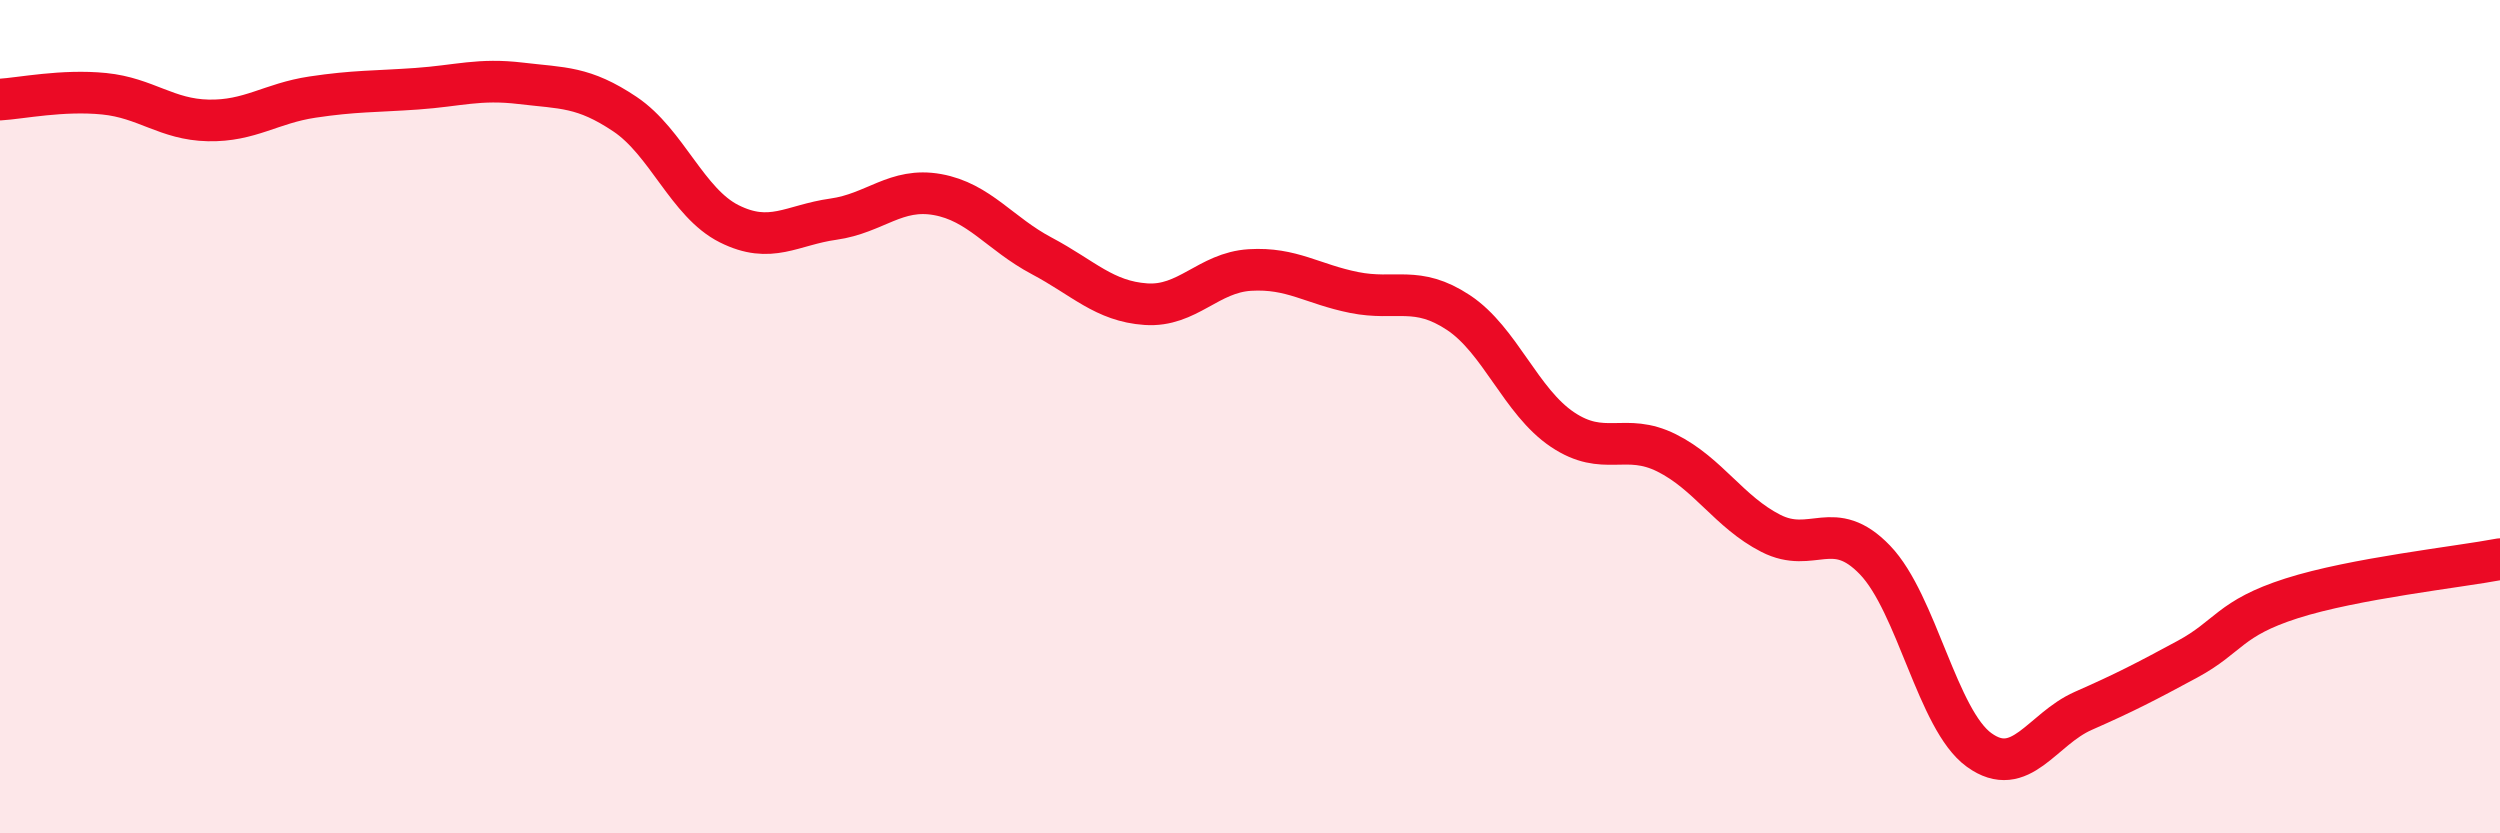 
    <svg width="60" height="20" viewBox="0 0 60 20" xmlns="http://www.w3.org/2000/svg">
      <path
        d="M 0,2.39 C 0.5,2.36 1.5,2.15 2.5,2.25 C 3.5,2.35 4,2.87 5,2.89 C 6,2.91 6.5,2.48 7.5,2.33 C 8.5,2.18 9,2.2 10,2.13 C 11,2.06 11.5,1.88 12.5,2 C 13.5,2.12 14,2.07 15,2.74 C 16,3.41 16.5,4.87 17.5,5.37 C 18.5,5.87 19,5.4 20,5.26 C 21,5.12 21.5,4.49 22.5,4.67 C 23.5,4.85 24,5.61 25,6.14 C 26,6.67 26.5,7.23 27.5,7.3 C 28.5,7.37 29,6.54 30,6.48 C 31,6.42 31.5,6.82 32.5,7.02 C 33.5,7.22 34,6.84 35,7.5 C 36,8.16 36.5,9.64 37.5,10.31 C 38.5,10.98 39,10.37 40,10.87 C 41,11.37 41.5,12.29 42.5,12.8 C 43.5,13.31 44,12.4 45,13.44 C 46,14.48 46.5,17.28 47.5,18 C 48.5,18.72 49,17.5 50,17.06 C 51,16.62 51.5,16.36 52.5,15.82 C 53.5,15.28 53.5,14.84 55,14.36 C 56.5,13.88 59,13.61 60,13.42L60 20L0 20Z"
        fill="#EB0A25"
        opacity="0.1"
        stroke-linecap="round"
        stroke-linejoin="round"
      />
      <path
        d="M 0,2.39 C 0.5,2.36 1.5,2.15 2.5,2.25 C 3.5,2.35 4,2.87 5,2.89 C 6,2.91 6.5,2.48 7.5,2.33 C 8.5,2.18 9,2.2 10,2.13 C 11,2.06 11.5,1.88 12.5,2 C 13.5,2.12 14,2.07 15,2.74 C 16,3.41 16.5,4.87 17.5,5.37 C 18.5,5.87 19,5.4 20,5.26 C 21,5.12 21.5,4.49 22.5,4.67 C 23.5,4.85 24,5.61 25,6.14 C 26,6.67 26.5,7.23 27.5,7.3 C 28.5,7.37 29,6.54 30,6.48 C 31,6.42 31.5,6.82 32.5,7.02 C 33.5,7.22 34,6.84 35,7.5 C 36,8.16 36.5,9.64 37.5,10.31 C 38.5,10.98 39,10.37 40,10.87 C 41,11.37 41.5,12.29 42.5,12.8 C 43.5,13.31 44,12.4 45,13.44 C 46,14.48 46.5,17.28 47.5,18 C 48.5,18.72 49,17.5 50,17.06 C 51,16.62 51.5,16.36 52.5,15.82 C 53.5,15.28 53.5,14.84 55,14.36 C 56.5,13.88 59,13.61 60,13.42"
        stroke="#EB0A25"
        stroke-width="1"
        fill="none"
        stroke-linecap="round"
        stroke-linejoin="round"
      />
    </svg>
  